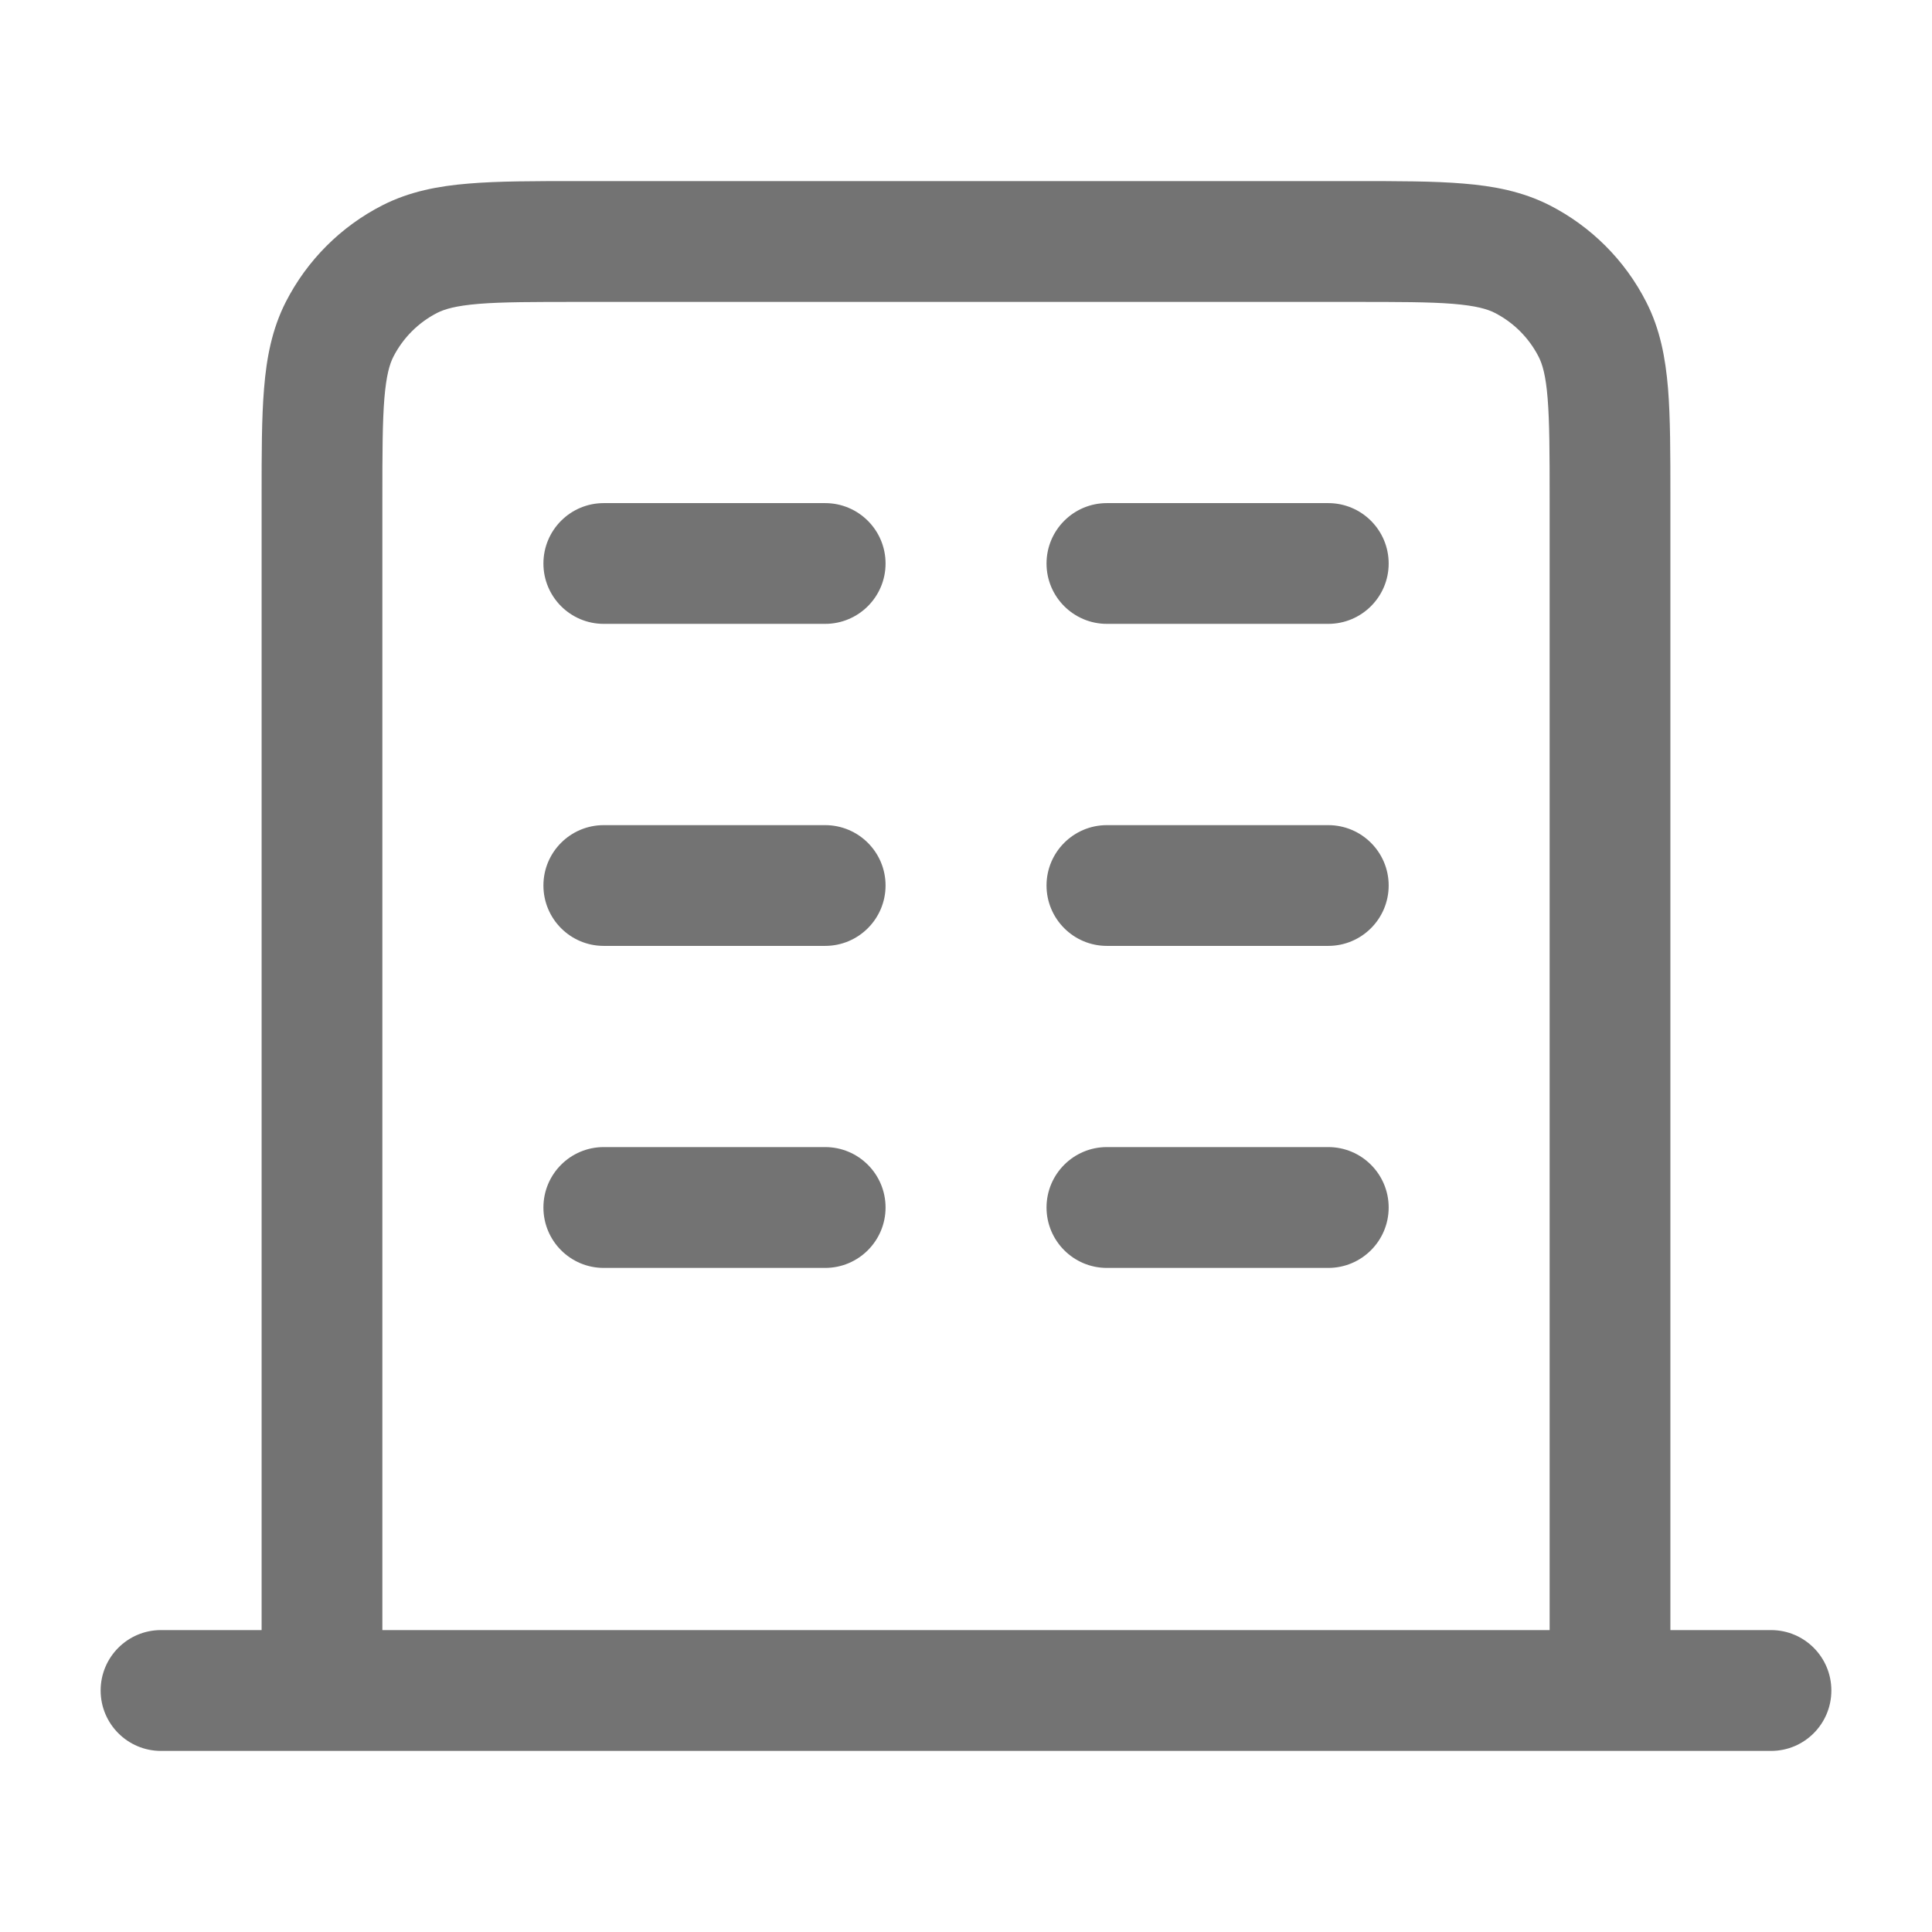 <svg width="22" height="22" viewBox="0 0 22 22" fill="none" xmlns="http://www.w3.org/2000/svg">
<path fill-rule="evenodd" clip-rule="evenodd" d="M6.572 2.062H15.428C15.918 2.062 16.326 2.062 16.66 2.09C17.009 2.118 17.335 2.18 17.645 2.337C18.119 2.579 18.505 2.965 18.746 3.439C18.904 3.748 18.965 4.075 18.994 4.423C19.021 4.757 19.021 5.166 19.021 5.655V18.562H20.167C20.547 18.562 20.854 18.87 20.854 19.25C20.854 19.63 20.547 19.938 20.167 19.938H1.833C1.454 19.938 1.146 19.63 1.146 19.25C1.146 18.87 1.454 18.562 1.833 18.562H2.979L2.979 5.655C2.979 5.166 2.979 4.757 3.007 4.423C3.035 4.075 3.097 3.748 3.254 3.439C3.496 2.965 3.881 2.579 4.356 2.337C4.665 2.18 4.992 2.118 5.34 2.09C5.674 2.062 6.083 2.062 6.572 2.062ZM4.354 18.562H17.646V5.683C17.646 5.159 17.645 4.806 17.623 4.535C17.602 4.272 17.563 4.146 17.521 4.063C17.411 3.848 17.236 3.672 17.02 3.562C16.937 3.52 16.811 3.482 16.548 3.46C16.277 3.438 15.925 3.438 15.4 3.438H6.6C6.075 3.438 5.723 3.438 5.452 3.46C5.189 3.482 5.063 3.52 4.98 3.562C4.764 3.672 4.589 3.848 4.479 4.063C4.437 4.146 4.399 4.272 4.377 4.535C4.355 4.806 4.354 5.159 4.354 5.683V18.562ZM6.188 6.417C6.188 6.037 6.495 5.729 6.875 5.729H9.396C9.776 5.729 10.084 6.037 10.084 6.417C10.084 6.796 9.776 7.104 9.396 7.104H6.875C6.495 7.104 6.188 6.796 6.188 6.417ZM11.917 6.417C11.917 6.037 12.225 5.729 12.604 5.729H15.125C15.505 5.729 15.813 6.037 15.813 6.417C15.813 6.796 15.505 7.104 15.125 7.104H12.604C12.225 7.104 11.917 6.796 11.917 6.417ZM6.188 10.083C6.188 9.704 6.495 9.396 6.875 9.396H9.396C9.776 9.396 10.084 9.704 10.084 10.083C10.084 10.463 9.776 10.771 9.396 10.771H6.875C6.495 10.771 6.188 10.463 6.188 10.083ZM11.917 10.083C11.917 9.704 12.225 9.396 12.604 9.396H15.125C15.505 9.396 15.813 9.704 15.813 10.083C15.813 10.463 15.505 10.771 15.125 10.771H12.604C12.225 10.771 11.917 10.463 11.917 10.083ZM6.188 13.75C6.188 13.37 6.495 13.062 6.875 13.062H9.396C9.776 13.062 10.084 13.37 10.084 13.75C10.084 14.13 9.776 14.438 9.396 14.438H6.875C6.495 14.438 6.188 14.13 6.188 13.75ZM11.917 13.75C11.917 13.37 12.225 13.062 12.604 13.062H15.125C15.505 13.062 15.813 13.37 15.813 13.75C15.813 14.13 15.505 14.438 15.125 14.438H12.604C12.225 14.438 11.917 14.13 11.917 13.75Z" fill="#737373"/>
</svg>
